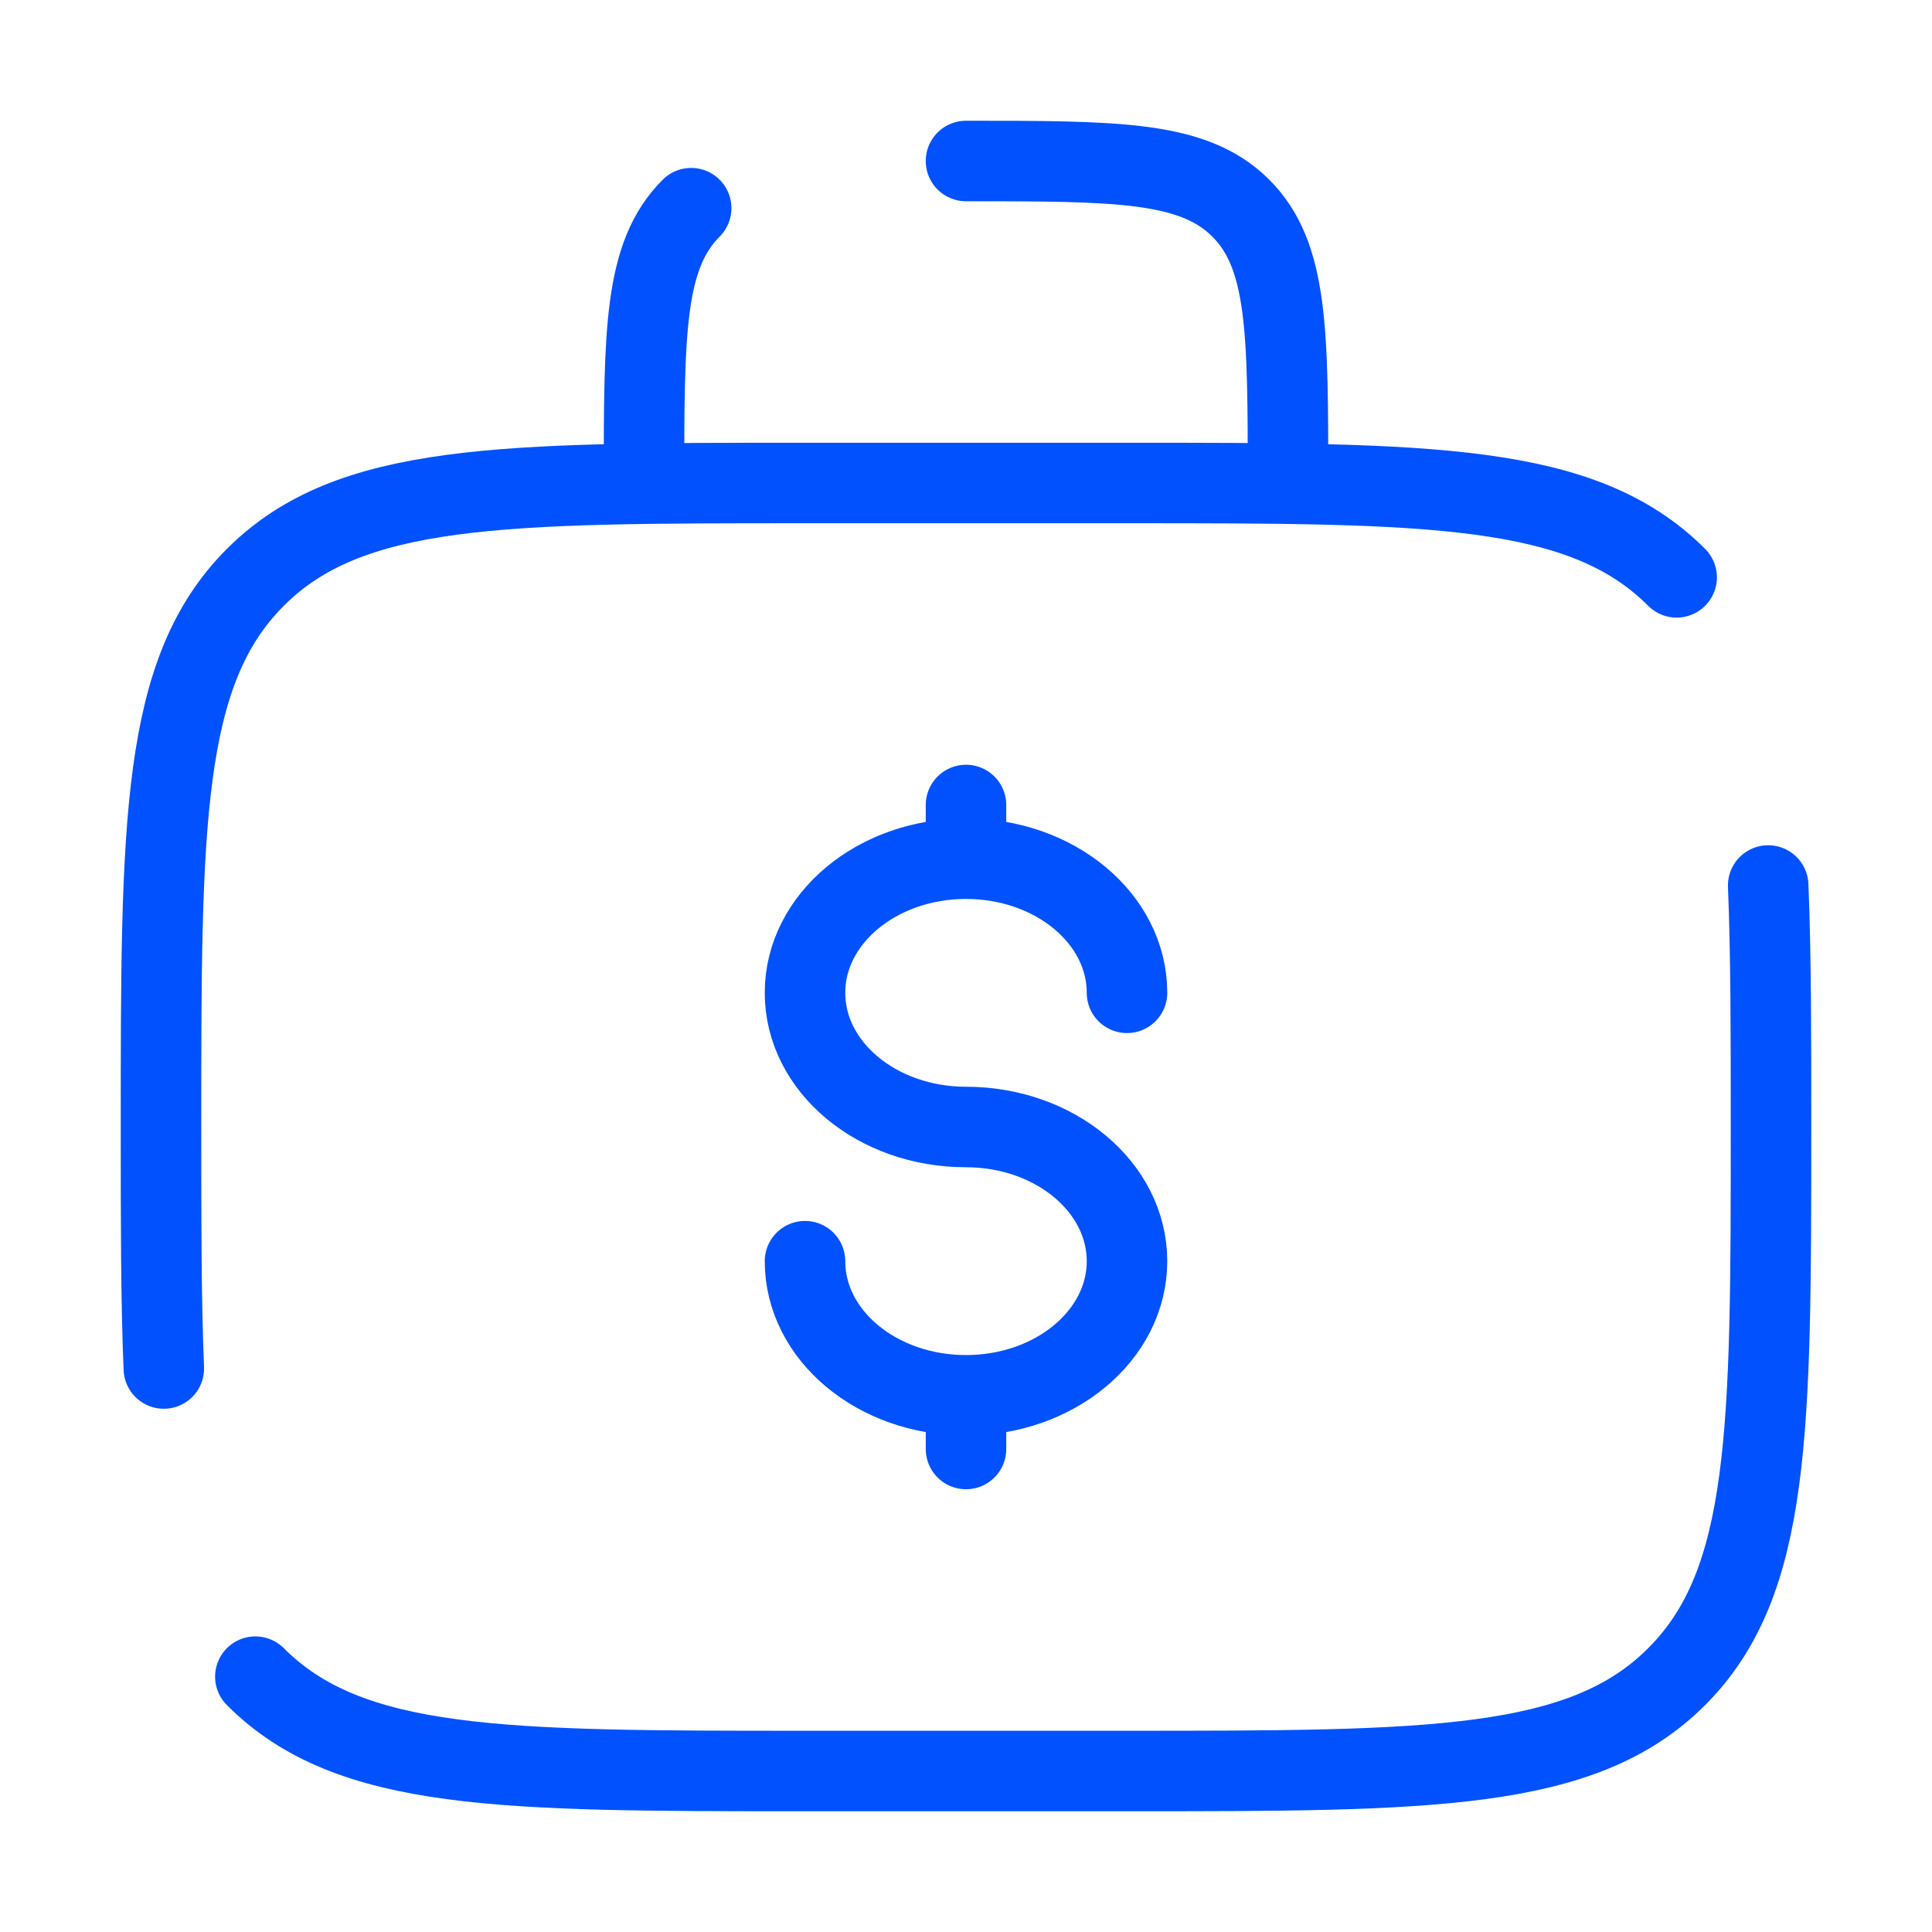 <?xml version="1.0" encoding="UTF-8"?> <svg xmlns="http://www.w3.org/2000/svg" width="48" height="48" viewBox="0 0 48 48" fill="none"><path d="M6.344 41.656C8.686 44 12.458 44 20 44H28C35.542 44 39.314 44 41.656 41.656C44 39.314 44 35.542 44 28C44 25.66 44 23.684 43.93 22M41.656 14.344C39.314 12 35.542 12 28 12H20C12.458 12 8.686 12 6.344 14.344C4 16.686 4 20.458 4 28C4 30.34 4 32.316 4.07 34M24 4C27.772 4 29.656 4 30.828 5.172C32 6.344 32 8.228 32 12M17.172 5.172C16 6.344 16 8.228 16 12" stroke="#0151FE" stroke-width="2" stroke-linecap="round"></path><path d="M24 34.666C26.21 34.666 28 33.174 28 31.334C28 29.494 26.21 28 24 28C21.79 28 20 26.508 20 24.666C20 22.826 21.79 21.334 24 21.334M24 34.666C21.79 34.666 20 33.174 20 31.334M24 34.666V36M24 21.334V20M24 21.334C26.21 21.334 28 22.826 28 24.666" stroke="#0151FE" stroke-width="2" stroke-linecap="round"></path></svg> 